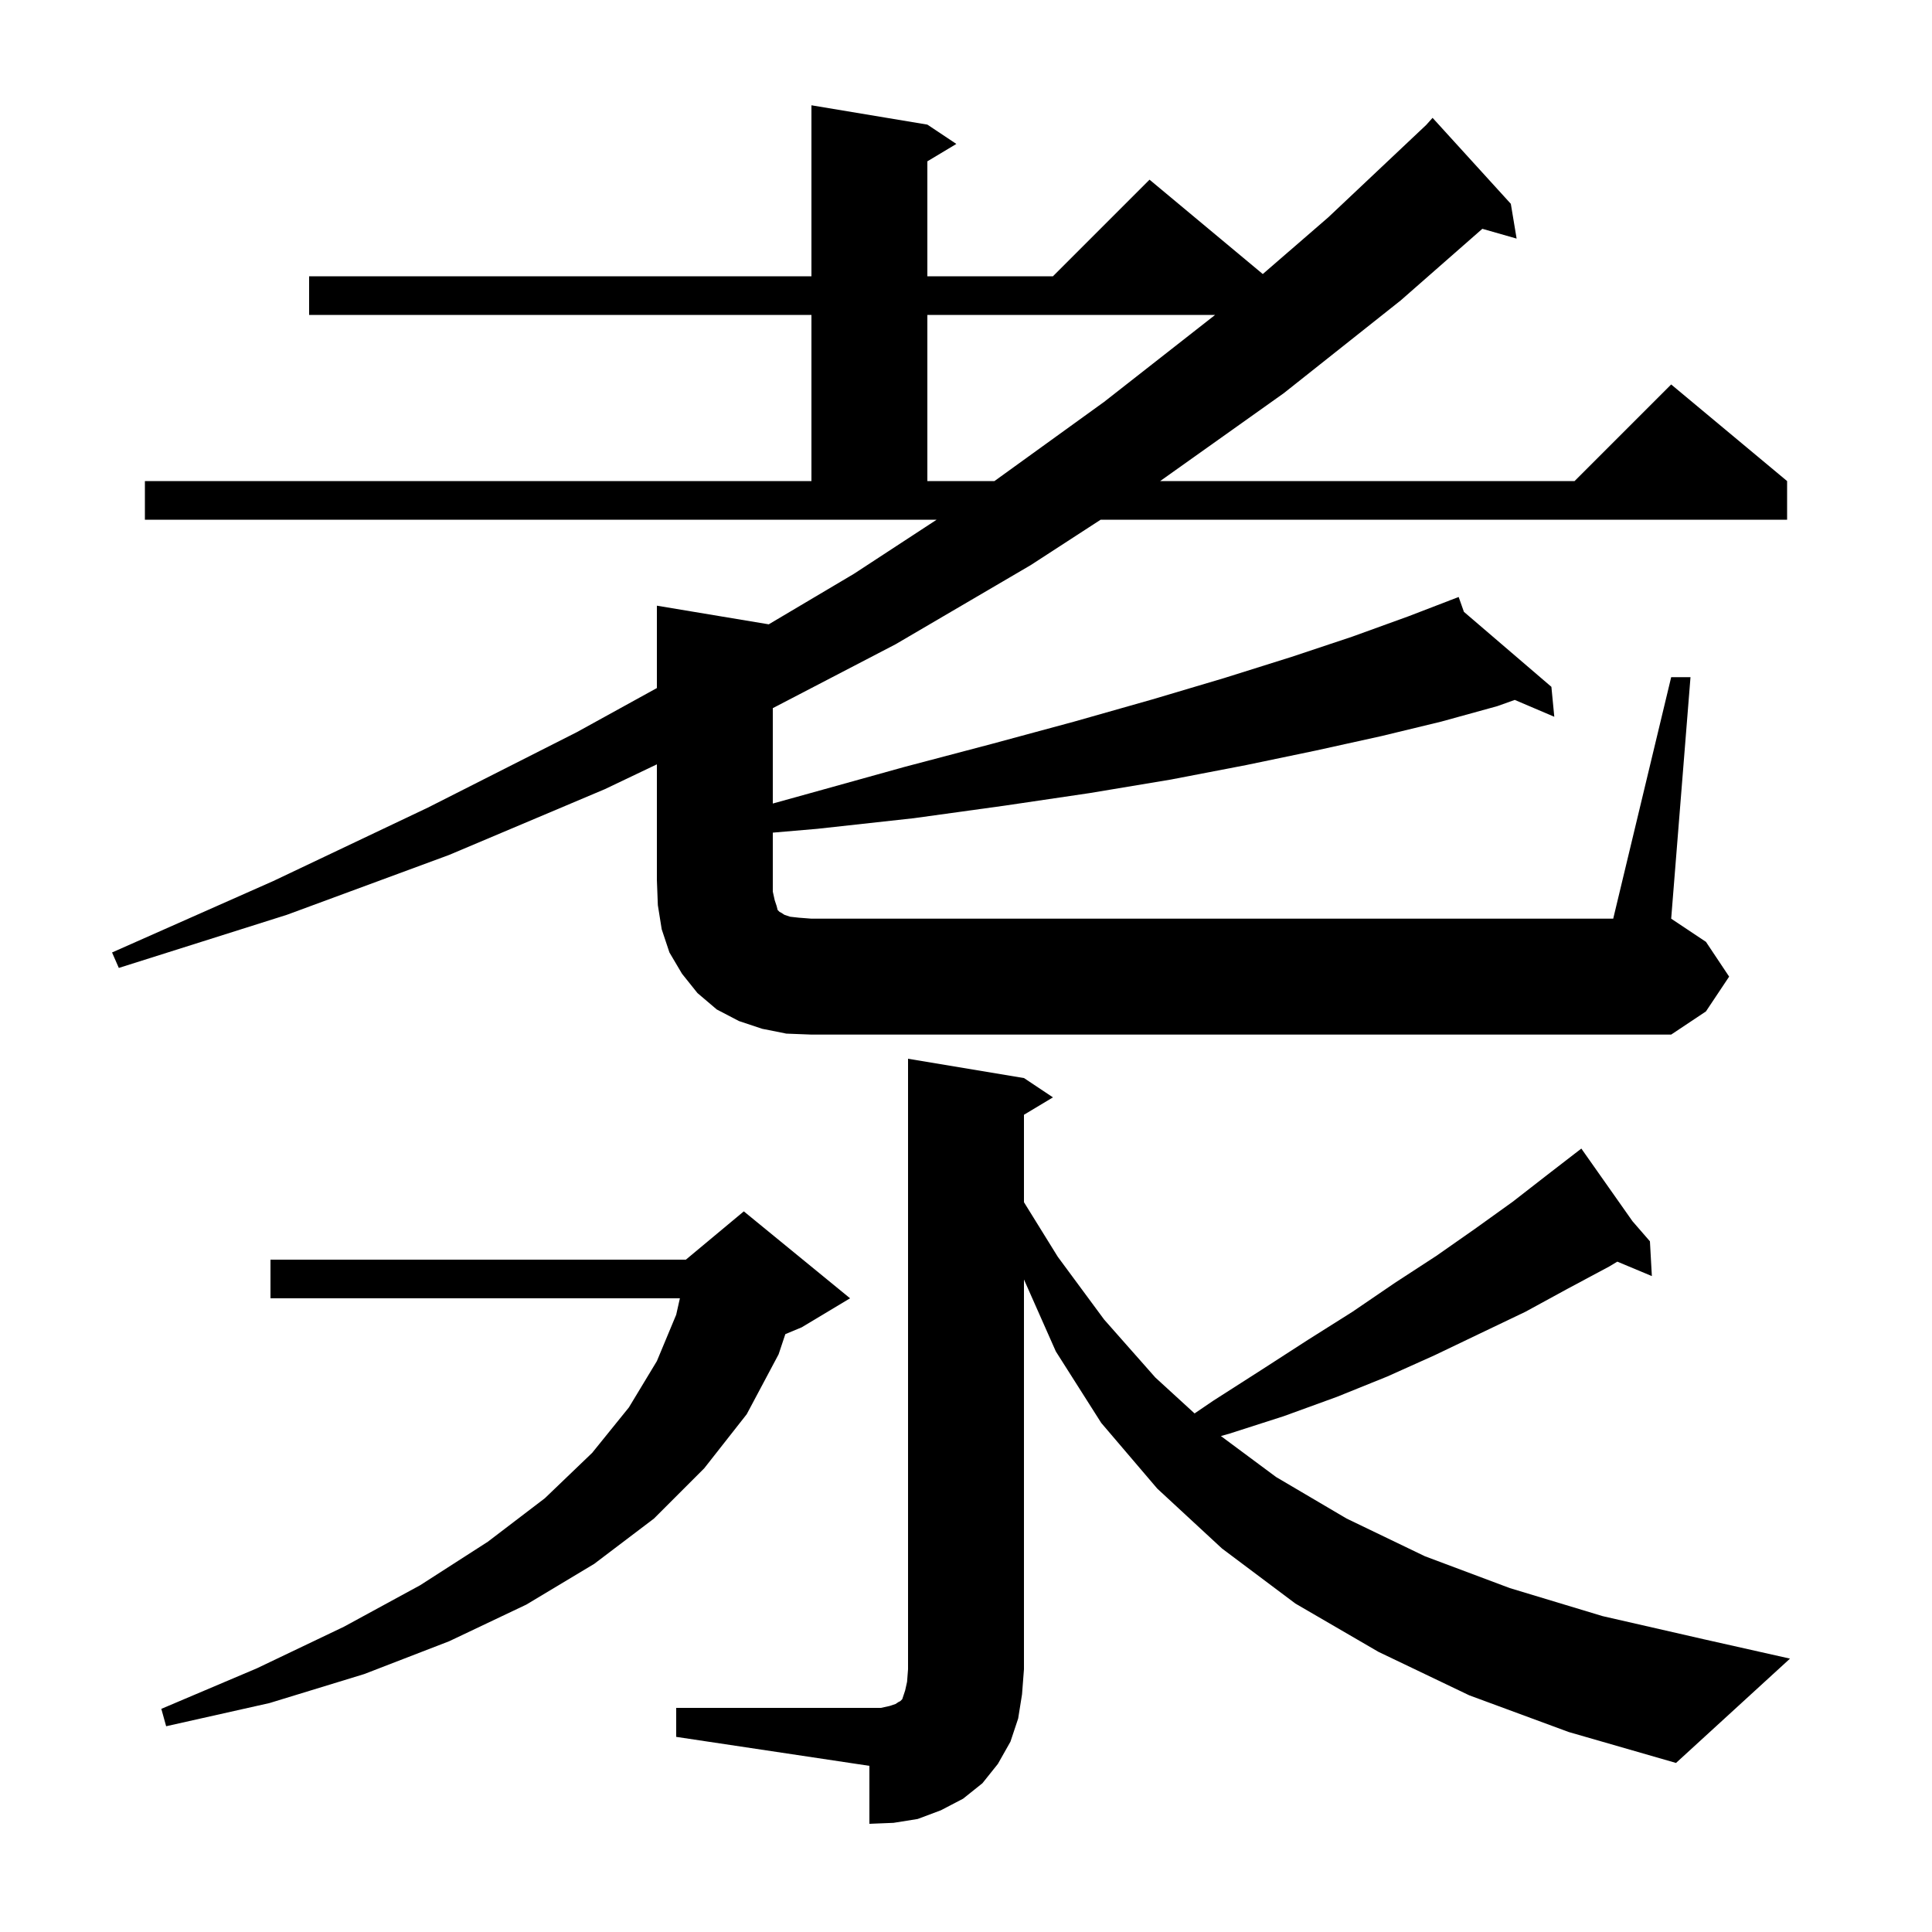 <svg xmlns="http://www.w3.org/2000/svg" xmlns:xlink="http://www.w3.org/1999/xlink" version="1.1" baseProfile="full" viewBox="0 0 200 200" width="200" height="200"><g fill="currentColor"><path d="M 70.0 176.8 L 91.2 176.8 L 92.1 176.6 L 92.7 176.4 L 93.0 176.2 L 93.2 176.1 L 93.4 175.9 L 93.7 175.0 L 93.9 174.1 L 94.0 172.8 L 94.0 109.6 L 106.0 111.6 L 109.0 113.6 L 106.0 115.4 L 106.0 124.452 L 109.5 130.1 L 114.3 136.6 L 119.6 142.6 L 123.662 146.318 L 125.6 145.0 L 130.6 141.8 L 135.4 138.7 L 140.0 135.8 L 144.4 132.8 L 148.7 130.0 L 152.7 127.2 L 156.6 124.4 L 160.2 121.6 L 162.959 119.471 L 162.9 119.4 L 162.961 119.47 L 163.7 118.9 L 168.996 126.422 L 170.8 128.5 L 171.0 132.1 L 167.425 130.605 L 166.6 131.1 L 162.3 133.4 L 157.9 135.8 L 153.3 138.0 L 148.5 140.3 L 143.6 142.5 L 138.4 144.6 L 132.9 146.6 L 127.3 148.4 L 126.387 148.659 L 132.1 152.9 L 139.4 157.2 L 147.5 161.1 L 156.3 164.4 L 165.9 167.3 L 176.4 169.7 L 185.3 171.7 L 173.5 182.5 L 162.4 179.3 L 152.1 175.5 L 142.7 171.0 L 134.1 166.0 L 126.5 160.3 L 119.8 154.1 L 114.0 147.3 L 109.3 139.9 L 106.0 132.451 L 106.0 172.8 L 105.8 175.4 L 105.4 177.9 L 104.6 180.3 L 103.3 182.6 L 101.7 184.6 L 99.7 186.2 L 97.4 187.4 L 95.0 188.3 L 92.5 188.7 L 90.0 188.8 L 90.0 182.8 L 70.0 179.8 Z M 88.0 134.4 L 83.0 137.4 L 81.297 138.11 L 80.6 140.2 L 77.3 146.4 L 72.9 152.0 L 67.7 157.2 L 61.5 161.9 L 54.5 166.1 L 46.5 169.9 L 37.7 173.3 L 27.9 176.3 L 17.2 178.7 L 16.7 176.9 L 26.6 172.7 L 35.6 168.4 L 43.5 164.1 L 50.5 159.6 L 56.4 155.1 L 61.3 150.4 L 65.1 145.7 L 68.0 140.9 L 70.0 136.1 L 70.382 134.4 L 28.0 134.4 L 28.0 130.4 L 71.0 130.4 L 77.0 125.4 Z M 173.0 70.1 L 175.0 70.1 L 173.0 95.1 L 176.6 97.5 L 179.0 101.1 L 176.6 104.7 L 173.0 107.1 L 84.0 107.1 L 81.4 107.0 L 78.9 106.5 L 76.5 105.7 L 74.2 104.5 L 72.2 102.8 L 70.6 100.8 L 69.3 98.6 L 68.5 96.2 L 68.1 93.7 L 68.0 91.1 L 68.0 79.124 L 62.6 81.7 L 46.5 88.5 L 29.7 94.7 L 12.3 100.2 L 11.6 98.6 L 28.3 91.2 L 44.3 83.6 L 59.7 75.8 L 68.0 71.227 L 68.0 62.7 L 79.579 64.63 L 88.4 59.4 L 96.961 53.8 L 15.0 53.8 L 15.0 49.8 L 84.0 49.8 L 84.0 32.6 L 32.0 32.6 L 32.0 28.6 L 84.0 28.6 L 84.0 10.9 L 96.0 12.9 L 99.0 14.9 L 96.0 16.7 L 96.0 28.6 L 109.0 28.6 L 119.0 18.6 L 130.723 28.369 L 137.5 22.5 L 147.636 12.938 L 148.3 12.2 L 156.4 21.1 L 157.0 24.7 L 153.452 23.686 L 145.0 31.1 L 132.9 40.7 L 120.1 49.8 L 163.0 49.8 L 173.0 39.8 L 185.0 49.8 L 185.0 53.8 L 113.939 53.8 L 106.7 58.5 L 92.7 66.7 L 80.0 73.307 L 80.0 83.181 L 83.9 82.1 L 93.6 79.4 L 102.7 77.0 L 111.2 74.7 L 119.3 72.4 L 126.7 70.2 L 133.7 68.0 L 140.0 65.9 L 145.8 63.8 L 150.118 62.139 L 150.1 62.1 L 150.137 62.132 L 151.0 61.8 L 151.544 63.338 L 160.6 71.1 L 160.9 74.2 L 156.807 72.455 L 155.0 73.1 L 149.2 74.7 L 143.0 76.2 L 136.2 77.7 L 129.0 79.2 L 121.2 80.7 L 112.8 82.1 L 104.0 83.4 L 94.6 84.7 L 84.6 85.8 L 80.0 86.194 L 80.0 92.3 L 80.2 93.2 L 80.4 93.8 L 80.5 94.2 L 80.7 94.4 L 80.9 94.5 L 81.2 94.7 L 81.8 94.9 L 82.7 95.0 L 84.0 95.1 L 167.0 95.1 Z M 96.0 32.6 L 96.0 49.8 L 102.946 49.8 L 114.3 41.6 L 125.789 32.6 Z "/></g></svg>